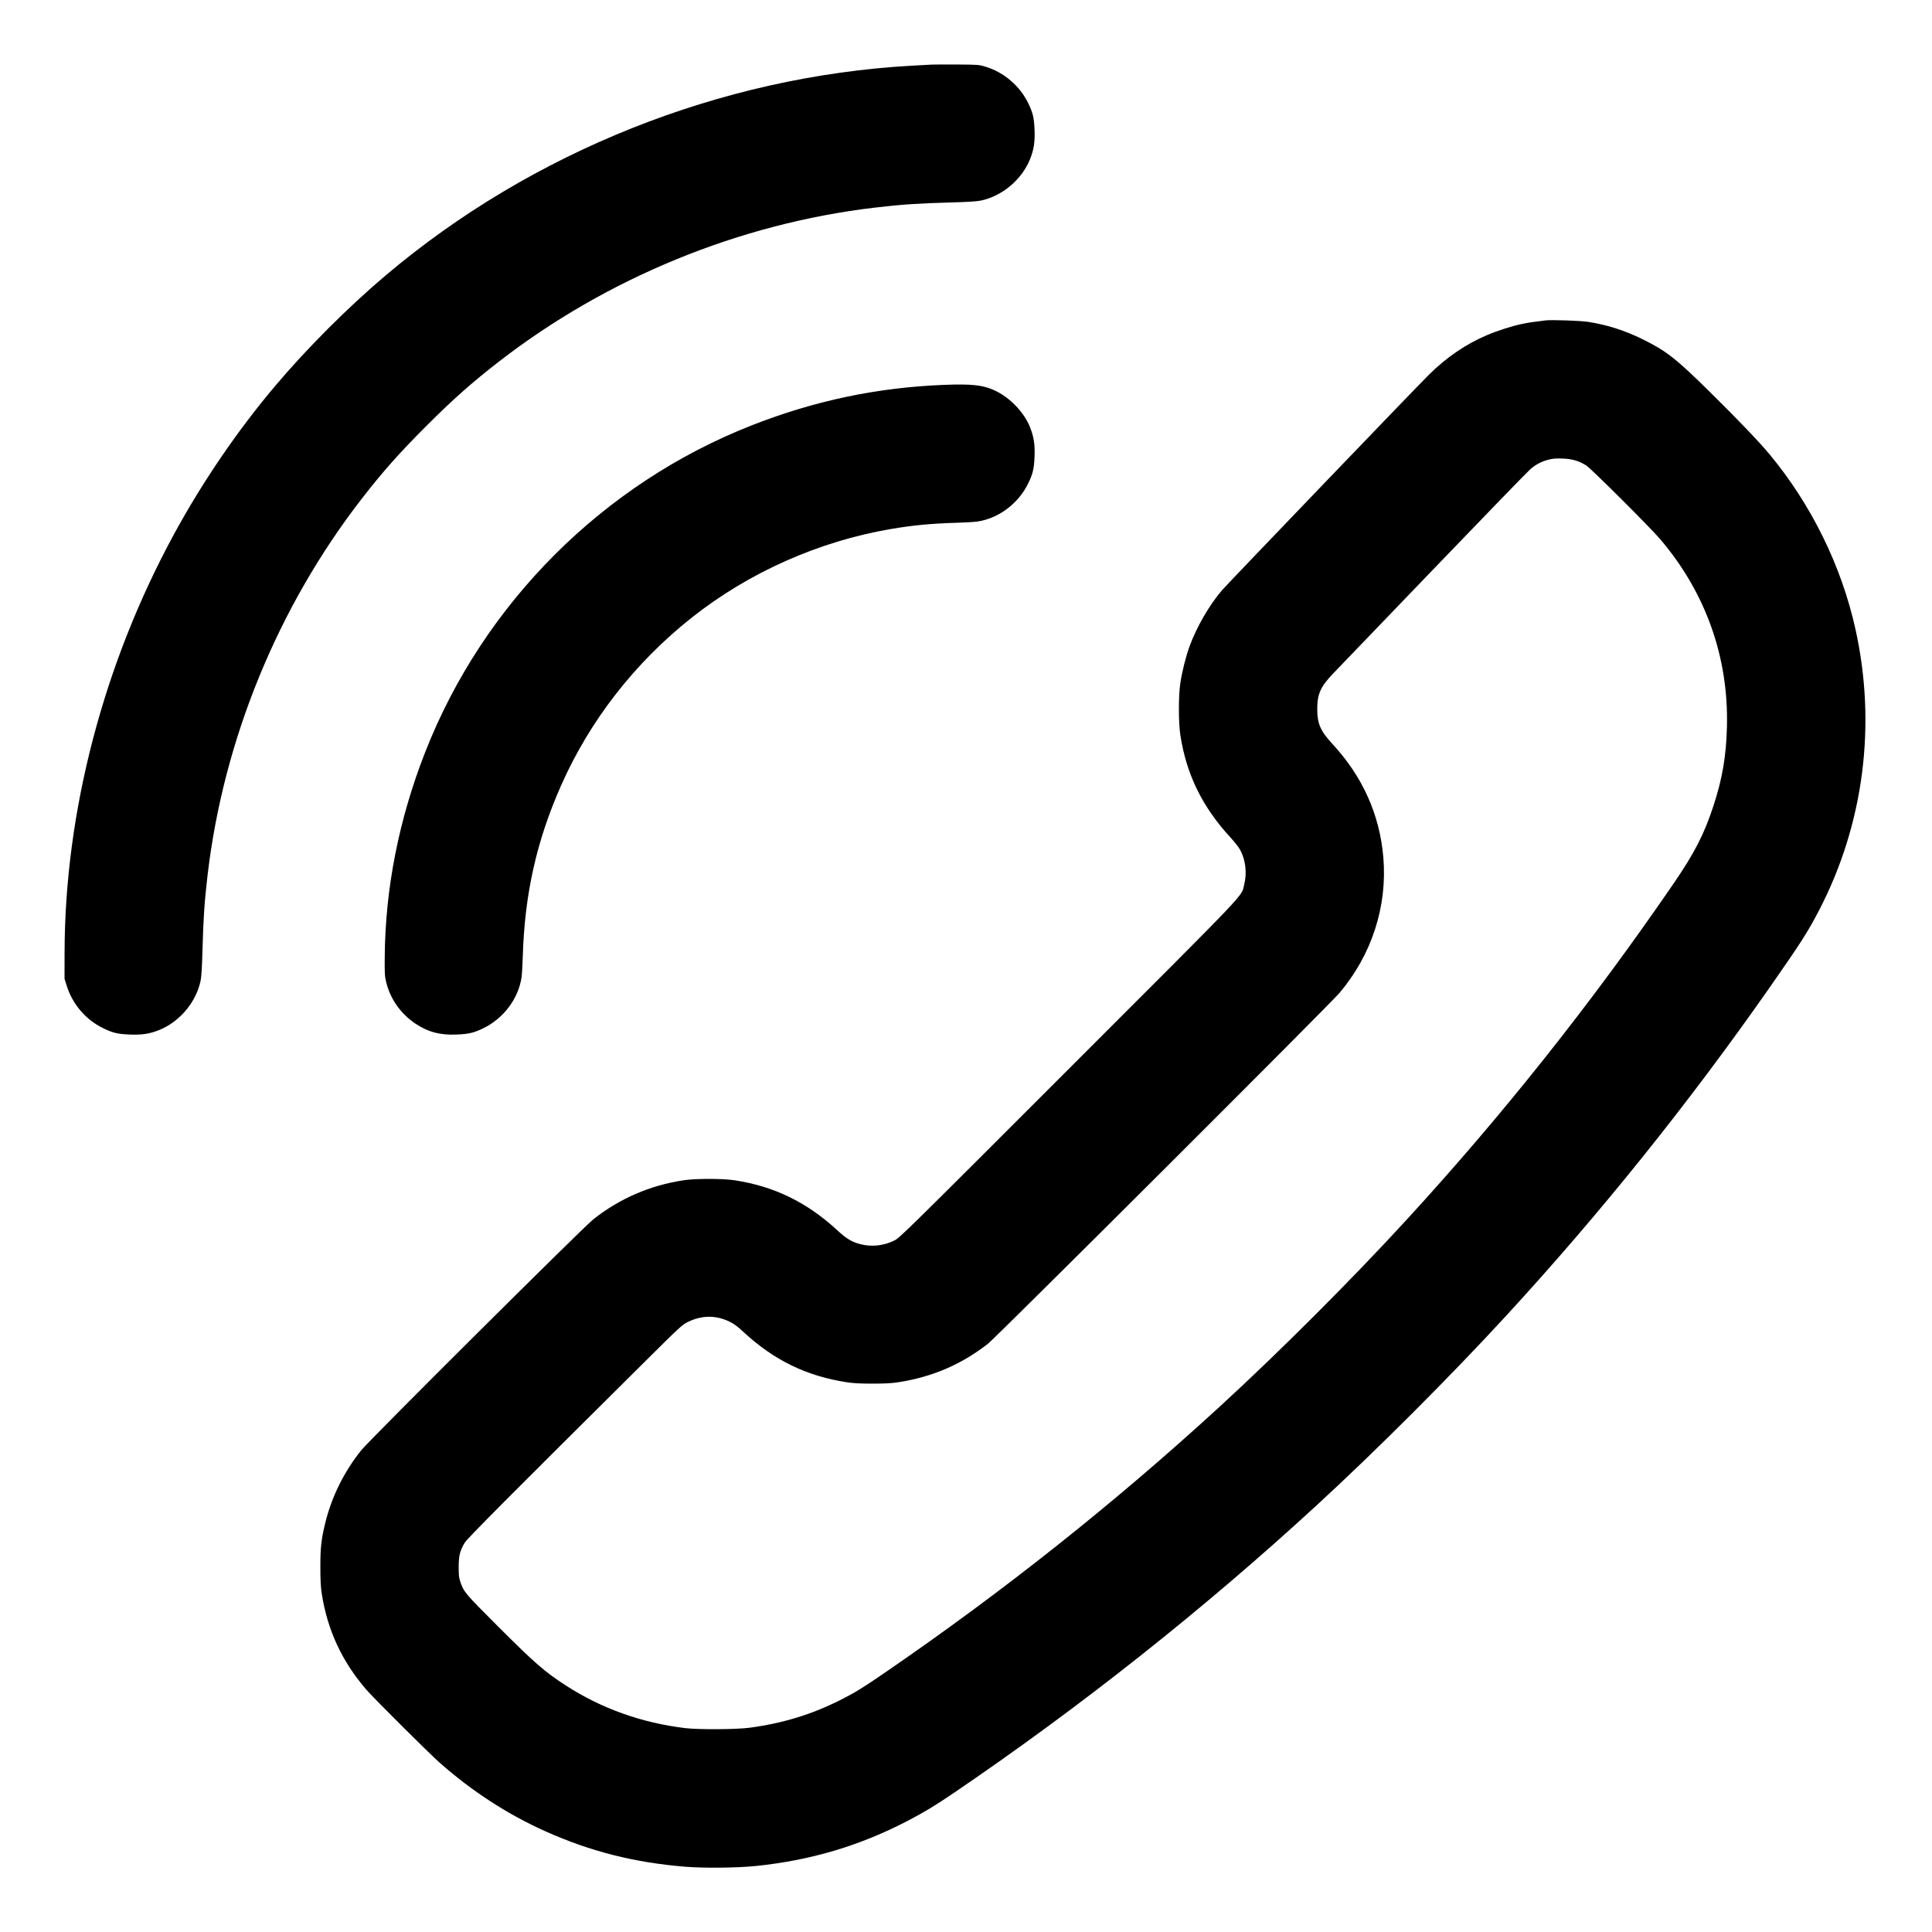 <?xml version="1.0" encoding="UTF-8"?> <svg xmlns="http://www.w3.org/2000/svg" viewBox="0 0 2500 2500" version="1.1"><path d="M 1205 83.619 C 1201.425 83.798, 1189.950 84.426, 1179.500 85.016 C 932.513 98.951, 688.284 196.352, 499 356.406 C 450.347 397.546, 397.546 450.347, 356.406 499 C 307.343 557.023, 261.813 623.768, 224.750 692 C 133.887 859.275, 83.933 1050.343, 83.569 1232 L 83.500 1266.500 86.307 1275.463 C 93.865 1299.593, 110.934 1319.495, 133.500 1330.490 C 146.019 1336.590, 152.286 1338.079, 168.090 1338.706 C 183.680 1339.326, 193.610 1337.804, 205.824 1332.926 C 232.284 1322.359, 253.761 1296.896, 259.541 1269.241 C 260.694 1263.722, 261.409 1252.128, 262.030 1228.854 C 263.106 1188.571, 264.618 1166.352, 268.590 1132.500 C 289.134 957.378, 359.514 785.467, 467.934 645.578 C 495.018 610.634, 516.741 586.147, 551.444 551.444 C 586.147 516.741, 610.634 495.018, 645.578 467.934 C 785.467 359.514, 957.378 289.134, 1132.500 268.590 C 1166.352 264.618, 1188.571 263.106, 1228.854 262.030 C 1252.128 261.409, 1263.722 260.694, 1269.241 259.541 C 1296.896 253.761, 1322.359 232.284, 1332.926 205.824 C 1337.804 193.610, 1339.326 183.680, 1338.706 168.090 C 1338.080 152.307, 1336.595 146.042, 1330.508 133.500 C 1319.676 111.182, 1299.122 93.581, 1275.500 86.395 C 1266.711 83.721, 1265.856 83.653, 1239 83.476 C 1223.875 83.376, 1208.575 83.441, 1205 83.619 M 2000 414.603 C 1983.691 416.556, 1978.223 417.373, 1969.576 419.152 C 1956.941 421.750, 1937.659 427.908, 1924.084 433.680 C 1897.018 445.189, 1871.507 462.550, 1849.423 484.489 C 1830.586 503.203, 1588.630 755.211, 1581.178 763.878 C 1564.889 782.824, 1548.166 811.768, 1539.218 836.500 C 1534.363 849.920, 1529.685 868.612, 1527.330 884 C 1524.883 899.989, 1524.885 935.029, 1527.333 951 C 1535.162 1002.069, 1555.720 1044.095, 1592.278 1083.767 C 1597.482 1089.414, 1603.159 1096.698, 1604.894 1099.953 C 1611.800 1112.910, 1613.753 1129.827, 1610.025 1144.404 C 1605.687 1161.362, 1622.846 1143.316, 1383.081 1383.085 C 1169.969 1596.202, 1164.312 1601.763, 1157 1605.355 C 1143.432 1612.019, 1127.921 1613.688, 1113.596 1610.025 C 1102.391 1607.159, 1095.244 1602.899, 1083.717 1592.219 C 1044.581 1555.956, 1002.041 1535.158, 951 1527.333 C 935.017 1524.883, 899.983 1524.883, 884 1527.333 C 840.782 1533.959, 801.214 1551.172, 767.500 1578.014 C 753.829 1588.897, 478.597 1862.801, 467.565 1876.500 C 445.459 1903.951, 429.176 1936.760, 420.933 1970.459 C 415.718 1991.778, 414.542 2002.275, 414.542 2027.500 C 414.542 2044.589, 415 2053.455, 416.324 2062 C 423.695 2109.580, 442.687 2150.346, 474.560 2187 C 484.109 2197.982, 555.152 2268.730, 568.500 2280.550 C 610.502 2317.745, 656.836 2347.821, 706 2369.803 C 764.222 2395.835, 821.200 2410.241, 887 2415.566 C 910.993 2417.508, 954.151 2417.047, 978 2414.593 C 1049.309 2407.257, 1112.421 2388.474, 1174.774 2356.032 C 1195.605 2345.193, 1210.241 2336.337, 1234 2320.195 C 1397.792 2208.915, 1557.108 2082.672, 1703 1948.556 C 1781.290 1876.585, 1876.114 1781.766, 1948.567 1703 C 2070.961 1569.942, 2184.789 1428.143, 2290.135 1277.500 C 2330.144 1220.288, 2339.482 1205.689, 2354.096 1177.500 C 2411.827 1066.144, 2428.382 937.638, 2400.924 814 C 2382.674 731.823, 2343.632 652.549, 2289.227 587.197 C 2276.014 571.327, 2249.699 543.862, 2212.385 507 C 2168.932 464.073, 2156.003 453.950, 2125.500 438.974 C 2102.043 427.457, 2079.687 420.330, 2055 416.500 C 2044.971 414.944, 2007.847 413.664, 2000 414.603 M 1222 498.004 C 1135.419 501.361, 1054.344 518.387, 972.992 550.296 C 780.615 625.753, 625.753 780.615, 550.296 972.992 C 516.201 1059.916, 498.543 1149.297, 497.832 1238.546 C 497.661 1260.088, 497.858 1263.377, 499.792 1271.209 C 505.160 1292.944, 518.690 1312.013, 537.735 1324.685 C 554.094 1335.570, 569.415 1339.603, 590.957 1338.693 C 606.727 1338.027, 613.144 1336.506, 625.500 1330.503 C 651.772 1317.740, 671.037 1291.906, 674.941 1264.205 C 675.460 1260.517, 676.153 1248.500, 676.481 1237.500 C 678.877 1157.012, 694.300 1088.152, 725.958 1016.595 C 763.336 932.110, 821.561 857.345, 895.500 798.892 C 969.125 740.687, 1059.529 700.484, 1152.500 684.601 C 1181.421 679.660, 1204.383 677.467, 1237.500 676.481 C 1248.500 676.153, 1260.517 675.460, 1264.205 674.941 C 1291.906 671.037, 1317.740 651.772, 1330.503 625.500 C 1336.506 613.144, 1338.027 606.727, 1338.693 590.957 C 1339.342 575.582, 1337.862 565.708, 1333.048 553.303 C 1325.393 533.576, 1306.559 514.022, 1286.415 504.889 C 1271.711 498.221, 1256.983 496.647, 1222 498.004 M 2003.191 594.965 C 1994.366 597.349, 1987.860 600.773, 1980.505 606.904 C 1977.472 609.432, 1921.145 667.525, 1855.334 736 C 1789.522 804.475, 1731.045 865.318, 1725.383 871.207 C 1708.770 888.488, 1704.505 897.944, 1704.506 917.500 C 1704.507 936.458, 1708.633 945.922, 1724.242 962.766 C 1763.201 1004.810, 1785.406 1054.327, 1790.033 1109.482 C 1795.352 1172.874, 1775.127 1235.312, 1733.181 1285 C 1720.892 1299.557, 1289.151 1730.378, 1278.500 1738.713 C 1244.086 1765.642, 1206.103 1781.929, 1162 1788.668 C 1153.719 1789.934, 1144.481 1790.426, 1129 1790.426 C 1113.519 1790.426, 1104.281 1789.934, 1096 1788.668 C 1043.494 1780.645, 1001.325 1760.083, 961.558 1723.114 C 954.024 1716.110, 949.663 1712.934, 943.558 1710.004 C 926.461 1701.800, 908.459 1701.865, 891 1710.192 C 882.528 1714.232, 882.312 1714.433, 826 1770.352 C 658.606 1936.580, 604.755 1990.714, 601.531 1996 C 595.235 2006.322, 593.563 2012.906, 593.530 2027.500 C 593.506 2037.638, 593.912 2041.711, 595.372 2046 C 600.201 2060.186, 600.980 2061.116, 644.432 2104.584 C 691.710 2151.881, 705.254 2163.666, 732.500 2181.216 C 778.600 2210.912, 830.063 2229.272, 886.500 2236.158 C 903.593 2238.243, 953.027 2237.960, 970 2235.680 C 1013.071 2229.892, 1050.210 2218.544, 1087.500 2199.776 C 1105.962 2190.485, 1115.919 2184.386, 1143.500 2165.477 C 1298.320 2059.334, 1442.527 1944.784, 1579 1819.540 C 1656.177 1748.713, 1748.713 1656.177, 1819.540 1579 C 1944.741 1442.573, 2059.168 1298.523, 2165.481 1143.500 C 2192.772 1103.706, 2205.310 1079.244, 2217.368 1042.267 C 2228.821 1007.146, 2233.728 978.124, 2234.660 940 C 2236.853 850.210, 2206.954 766.428, 2148.120 697.500 C 2135.236 682.406, 2059.401 606.804, 2052.881 602.553 C 2043.542 596.466, 2034.241 593.734, 2021.500 593.335 C 2012.866 593.064, 2008.928 593.415, 2003.191 594.965" stroke="none" fill="currentColor" fill-rule="evenodd"></path></svg> 